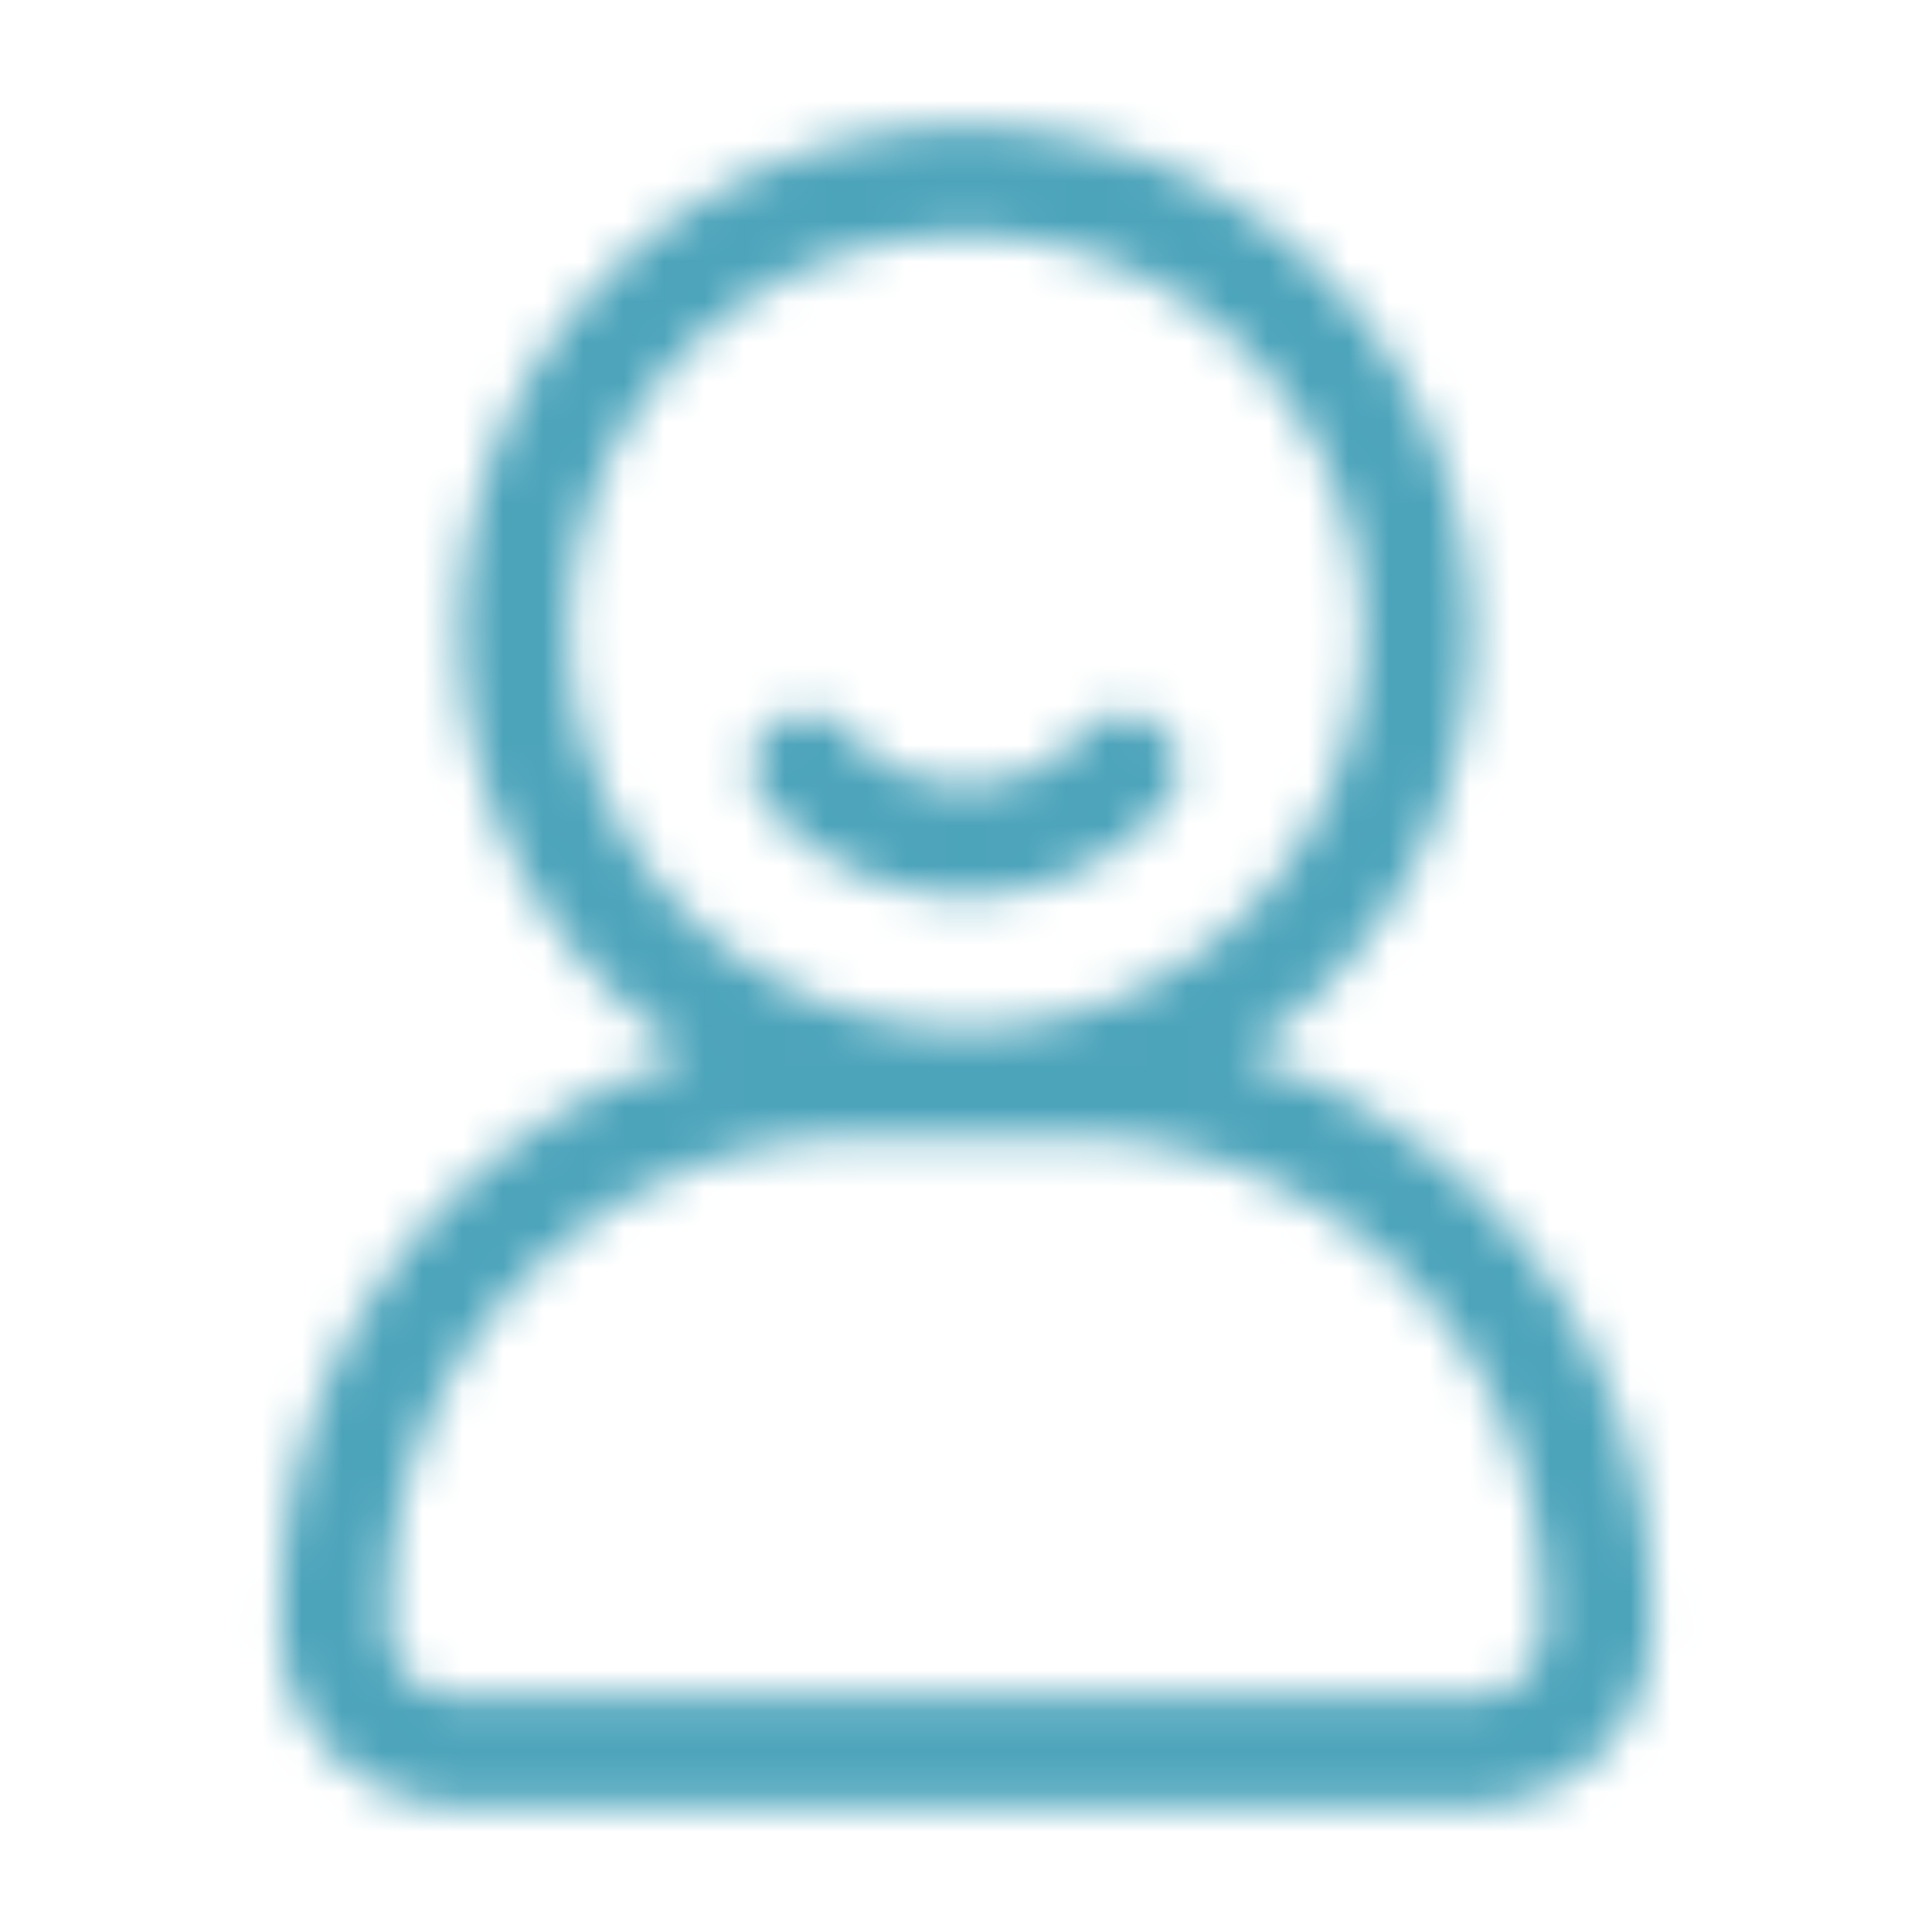 <svg xmlns="http://www.w3.org/2000/svg" width="48" height="48" fill="none"><mask id="a" width="48" height="48" x="0" y="0" maskUnits="userSpaceOnUse" style="mask-type:alpha"><path fill="#34C06E" d="M30.866 26.198c3.42-2.246 5.688-6.108 5.688-10.496C36.552 8.781 30.92 3.15 24 3.15c-6.92 0-12.552 5.631-12.552 12.552a12.542 12.542 0 0 0 5.688 10.496c-5.878 1.823-10.16 7.31-10.16 13.782v.468a4.412 4.412 0 0 0 4.406 4.405h25.24a4.412 4.412 0 0 0 4.406-4.406v-.468c-.001-6.47-4.284-11.959-10.162-13.781ZM14.15 15.702c0-5.433 4.419-9.852 9.85-9.852 5.432 0 9.85 4.419 9.85 9.852 0 5.433-4.418 9.85-9.85 9.85-5.431 0-9.85-4.418-9.85-9.85Zm24.175 24.744c0 .94-.765 1.704-1.705 1.704H11.38a1.705 1.705 0 0 1-1.705-1.704v-.468c0-6.467 5.26-11.724 11.724-11.724h5.2c6.467 0 11.725 5.259 11.725 11.724l.001.468Z"/><path fill="#34C06E" d="M28.994 19.933a1.351 1.351 0 0 0-2.069-1.736c-1.453 1.73-4.398 1.73-5.85 0a1.352 1.352 0 0 0-2.38.75c-.03.358.081.712.312.986A6.504 6.504 0 0 0 24 22.26a6.51 6.51 0 0 0 4.994-2.327Z"/></mask><g mask="url(#a)"><path fill="#4CA4BB" d="M0 0h48v48H0z"/></g></svg>